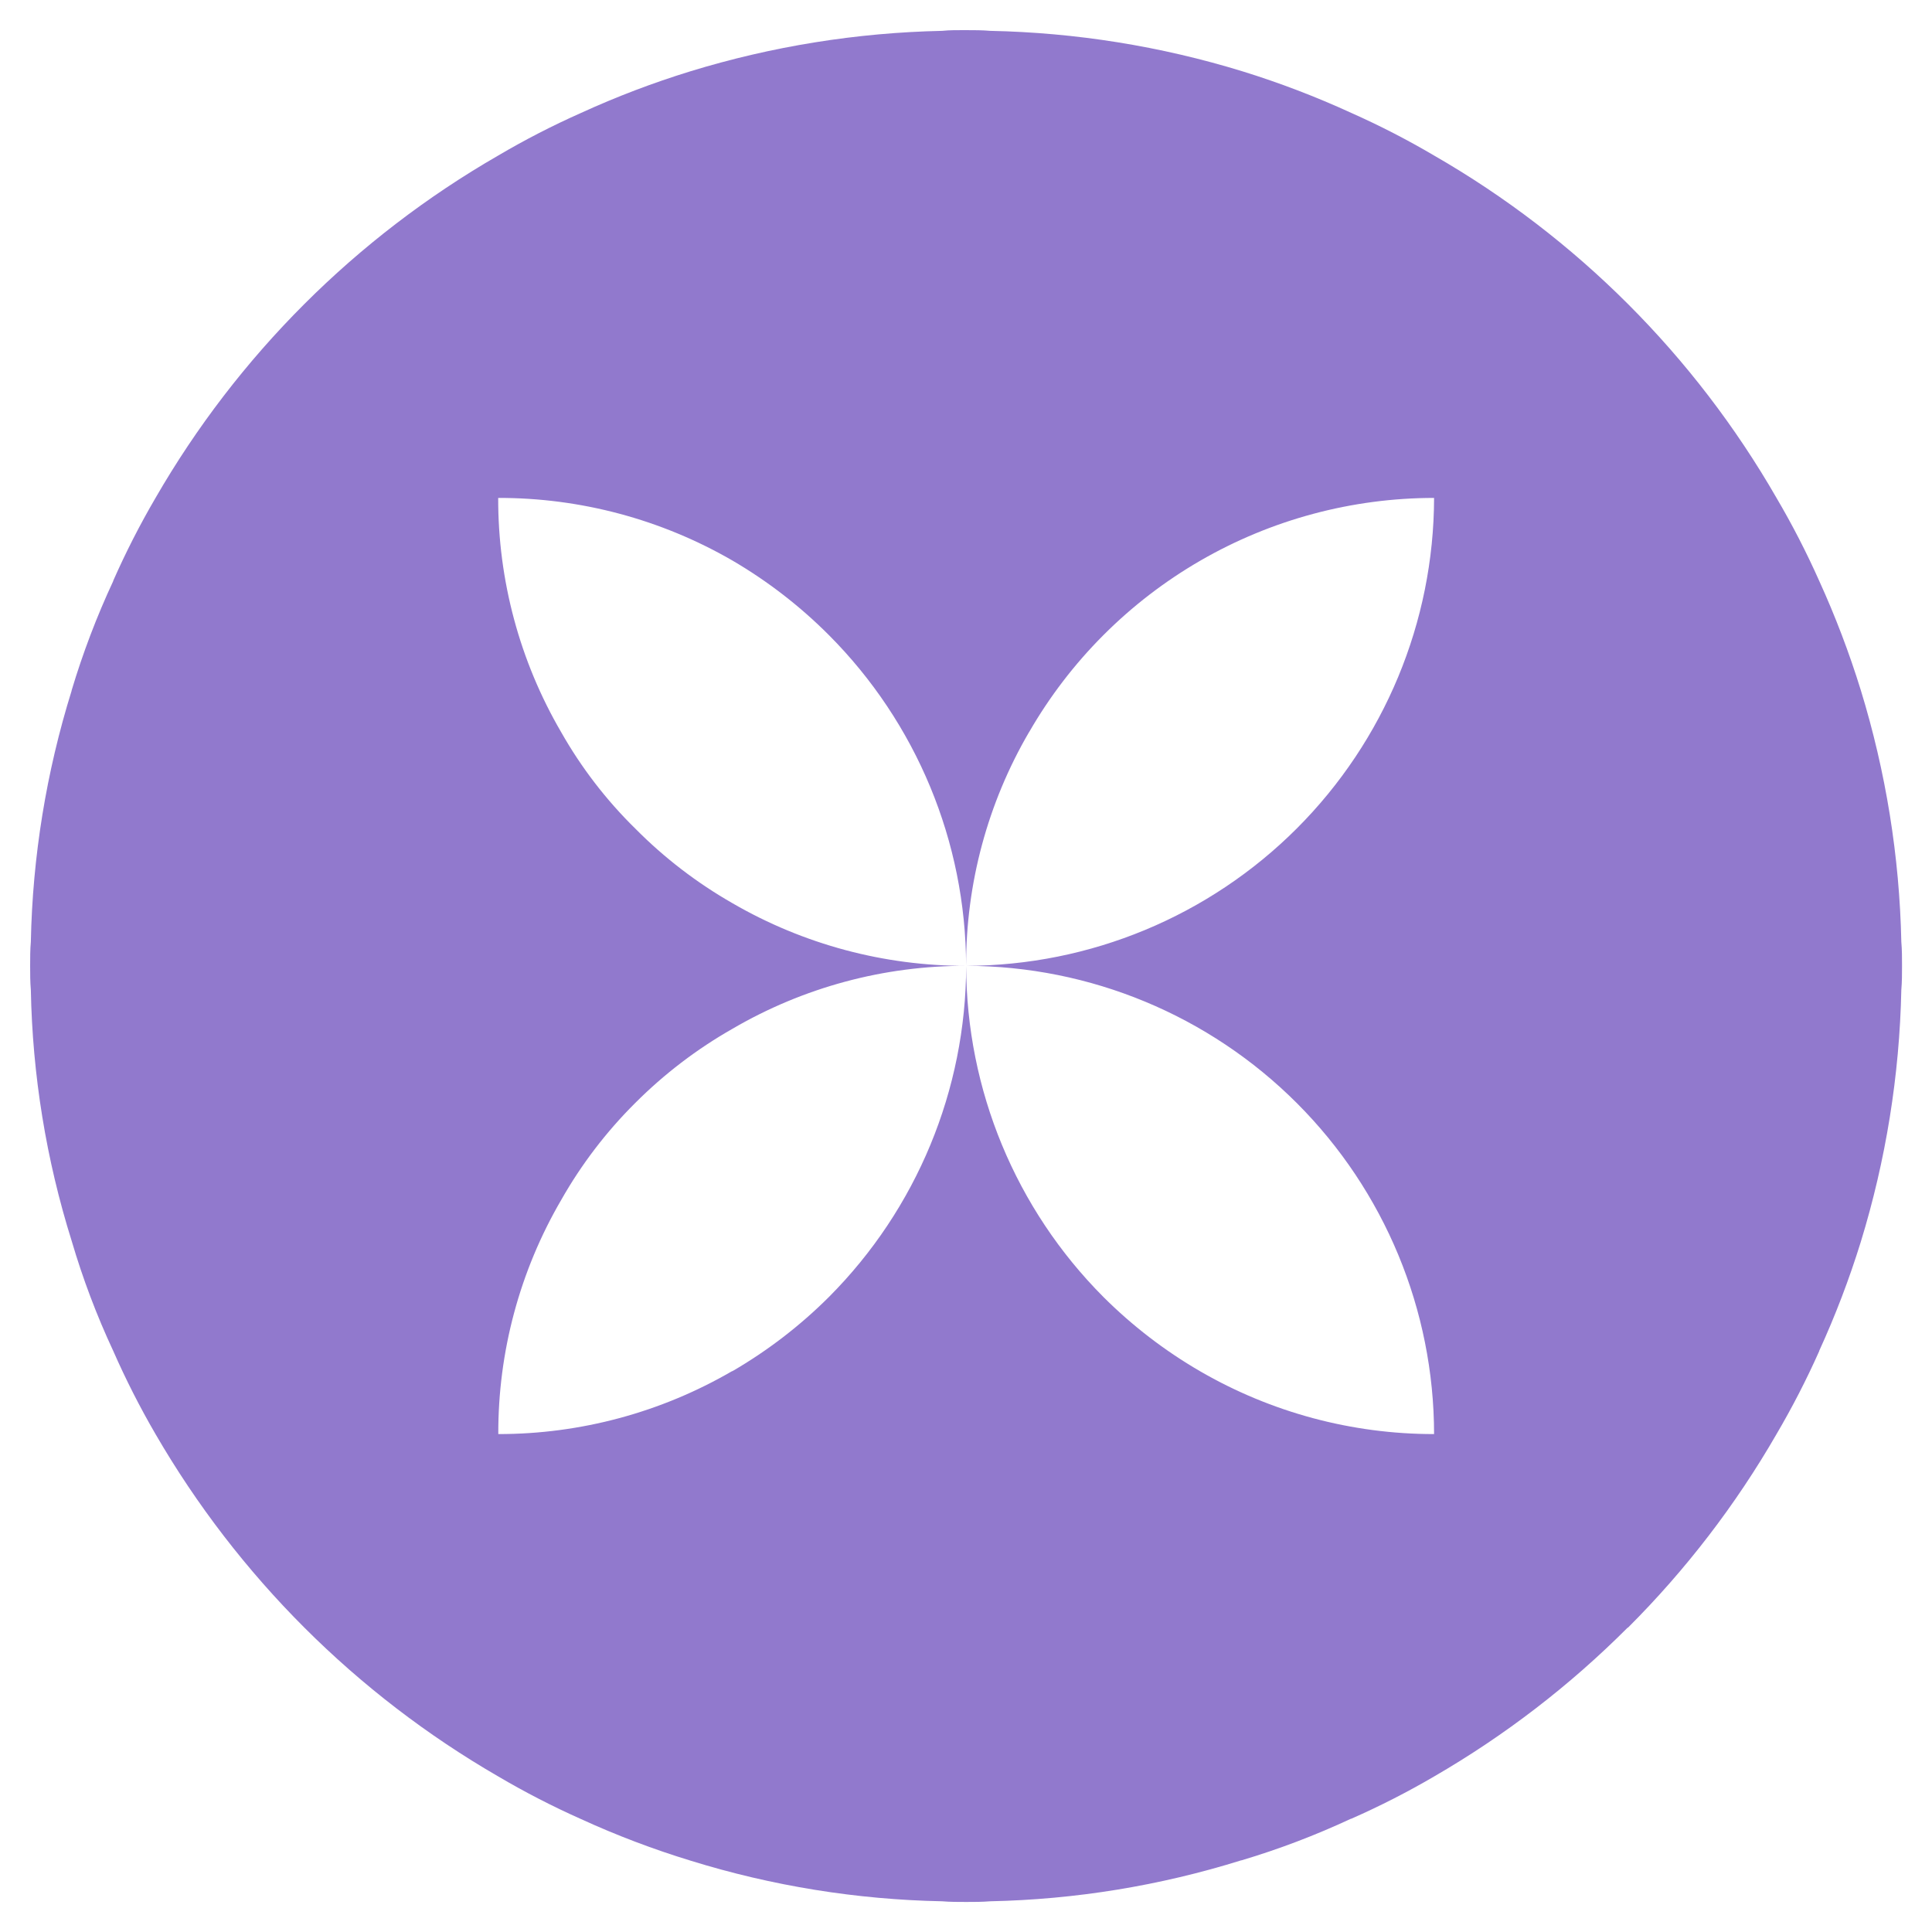 <svg width="58" height="58" viewBox="0 0 58 58" fill="none" xmlns="http://www.w3.org/2000/svg">
<path d="M28.283 0.926C25.717 0.98 23.171 1.39 20.718 2.143C19.601 2.487 18.508 2.903 17.445 3.389C16.592 3.768 15.761 4.195 14.957 4.669C10.683 7.131 7.134 10.676 4.669 14.948C4.199 15.752 3.775 16.583 3.399 17.435V17.444C2.904 18.506 2.487 19.604 2.15 20.727V20.737C1.39 23.178 0.977 25.715 0.926 28.272C0.905 28.509 0.905 28.758 0.905 28.995C0.905 29.232 0.905 29.48 0.926 29.717C0.974 32.277 1.387 34.818 2.154 37.261C2.486 38.389 2.902 39.49 3.399 40.555C3.775 41.411 4.199 42.245 4.669 43.053C7.143 47.319 10.69 50.862 14.959 53.331C15.762 53.804 16.592 54.231 17.445 54.611C18.513 55.1 19.613 55.517 20.737 55.86C23.182 56.618 25.722 57.028 28.282 57.078C28.519 57.098 28.766 57.098 29.004 57.098C29.242 57.098 29.489 57.098 29.726 57.078C32.283 57.025 34.819 56.611 37.26 55.849H37.27C38.394 55.514 39.492 55.096 40.556 54.6H40.566C41.419 54.225 42.249 53.801 43.053 53.331C45.177 52.101 47.13 50.599 48.864 48.862H48.874C50.609 47.13 52.109 45.176 53.333 43.052C53.806 42.247 54.233 41.417 54.613 40.564V40.555C55.099 39.493 55.516 38.4 55.862 37.283C56.615 34.83 57.025 32.284 57.079 29.718C57.1 29.481 57.1 29.234 57.1 28.996C57.1 28.758 57.1 28.511 57.079 28.274C57.025 25.711 56.615 23.168 55.862 20.718C55.516 19.599 55.099 18.502 54.613 17.436C54.233 16.583 53.806 15.753 53.333 14.949C50.874 10.674 47.327 7.127 43.052 4.669C42.248 4.195 41.417 3.768 40.565 3.389C39.503 2.902 38.412 2.485 37.296 2.14C34.842 1.386 32.294 0.978 29.727 0.926C29.491 0.905 29.242 0.905 29.005 0.905C28.768 0.905 28.52 0.901 28.283 0.926ZM30.894 21.98C32.124 19.844 33.896 18.069 36.03 16.834C38.164 15.599 40.586 14.949 43.052 14.948C43.045 18.671 41.562 22.24 38.93 24.872C36.297 27.505 32.728 28.987 29.005 28.995C32.731 29.001 36.301 30.484 38.935 33.119C41.568 35.754 43.049 39.326 43.052 43.052C40.583 43.054 38.158 42.402 36.023 41.163C34.964 40.548 33.99 39.799 33.123 38.934C30.492 36.294 29.012 32.721 29.005 28.995C28.998 32.721 27.518 36.294 24.887 38.934C24.021 39.799 23.046 40.548 21.988 41.163H21.977C19.846 42.402 17.424 43.054 14.959 43.052C14.952 40.582 15.604 38.156 16.848 36.023C17.453 34.956 18.2 33.977 19.07 33.112C19.939 32.242 20.921 31.492 21.991 30.884C24.12 29.64 26.543 28.988 29.008 28.995C26.544 29 24.122 28.352 21.991 27.116C20.922 26.505 19.94 25.752 19.074 24.877C18.199 24.019 17.449 23.043 16.845 21.977C15.601 19.844 14.95 17.417 14.956 14.948C17.424 14.943 19.849 15.591 21.985 16.826C23.044 17.445 24.019 18.198 24.885 19.067C27.513 21.703 28.993 25.27 29.003 28.992C28.999 26.527 29.651 24.106 30.894 21.977V21.98Z" fill="#9179CD"/>
</svg>
